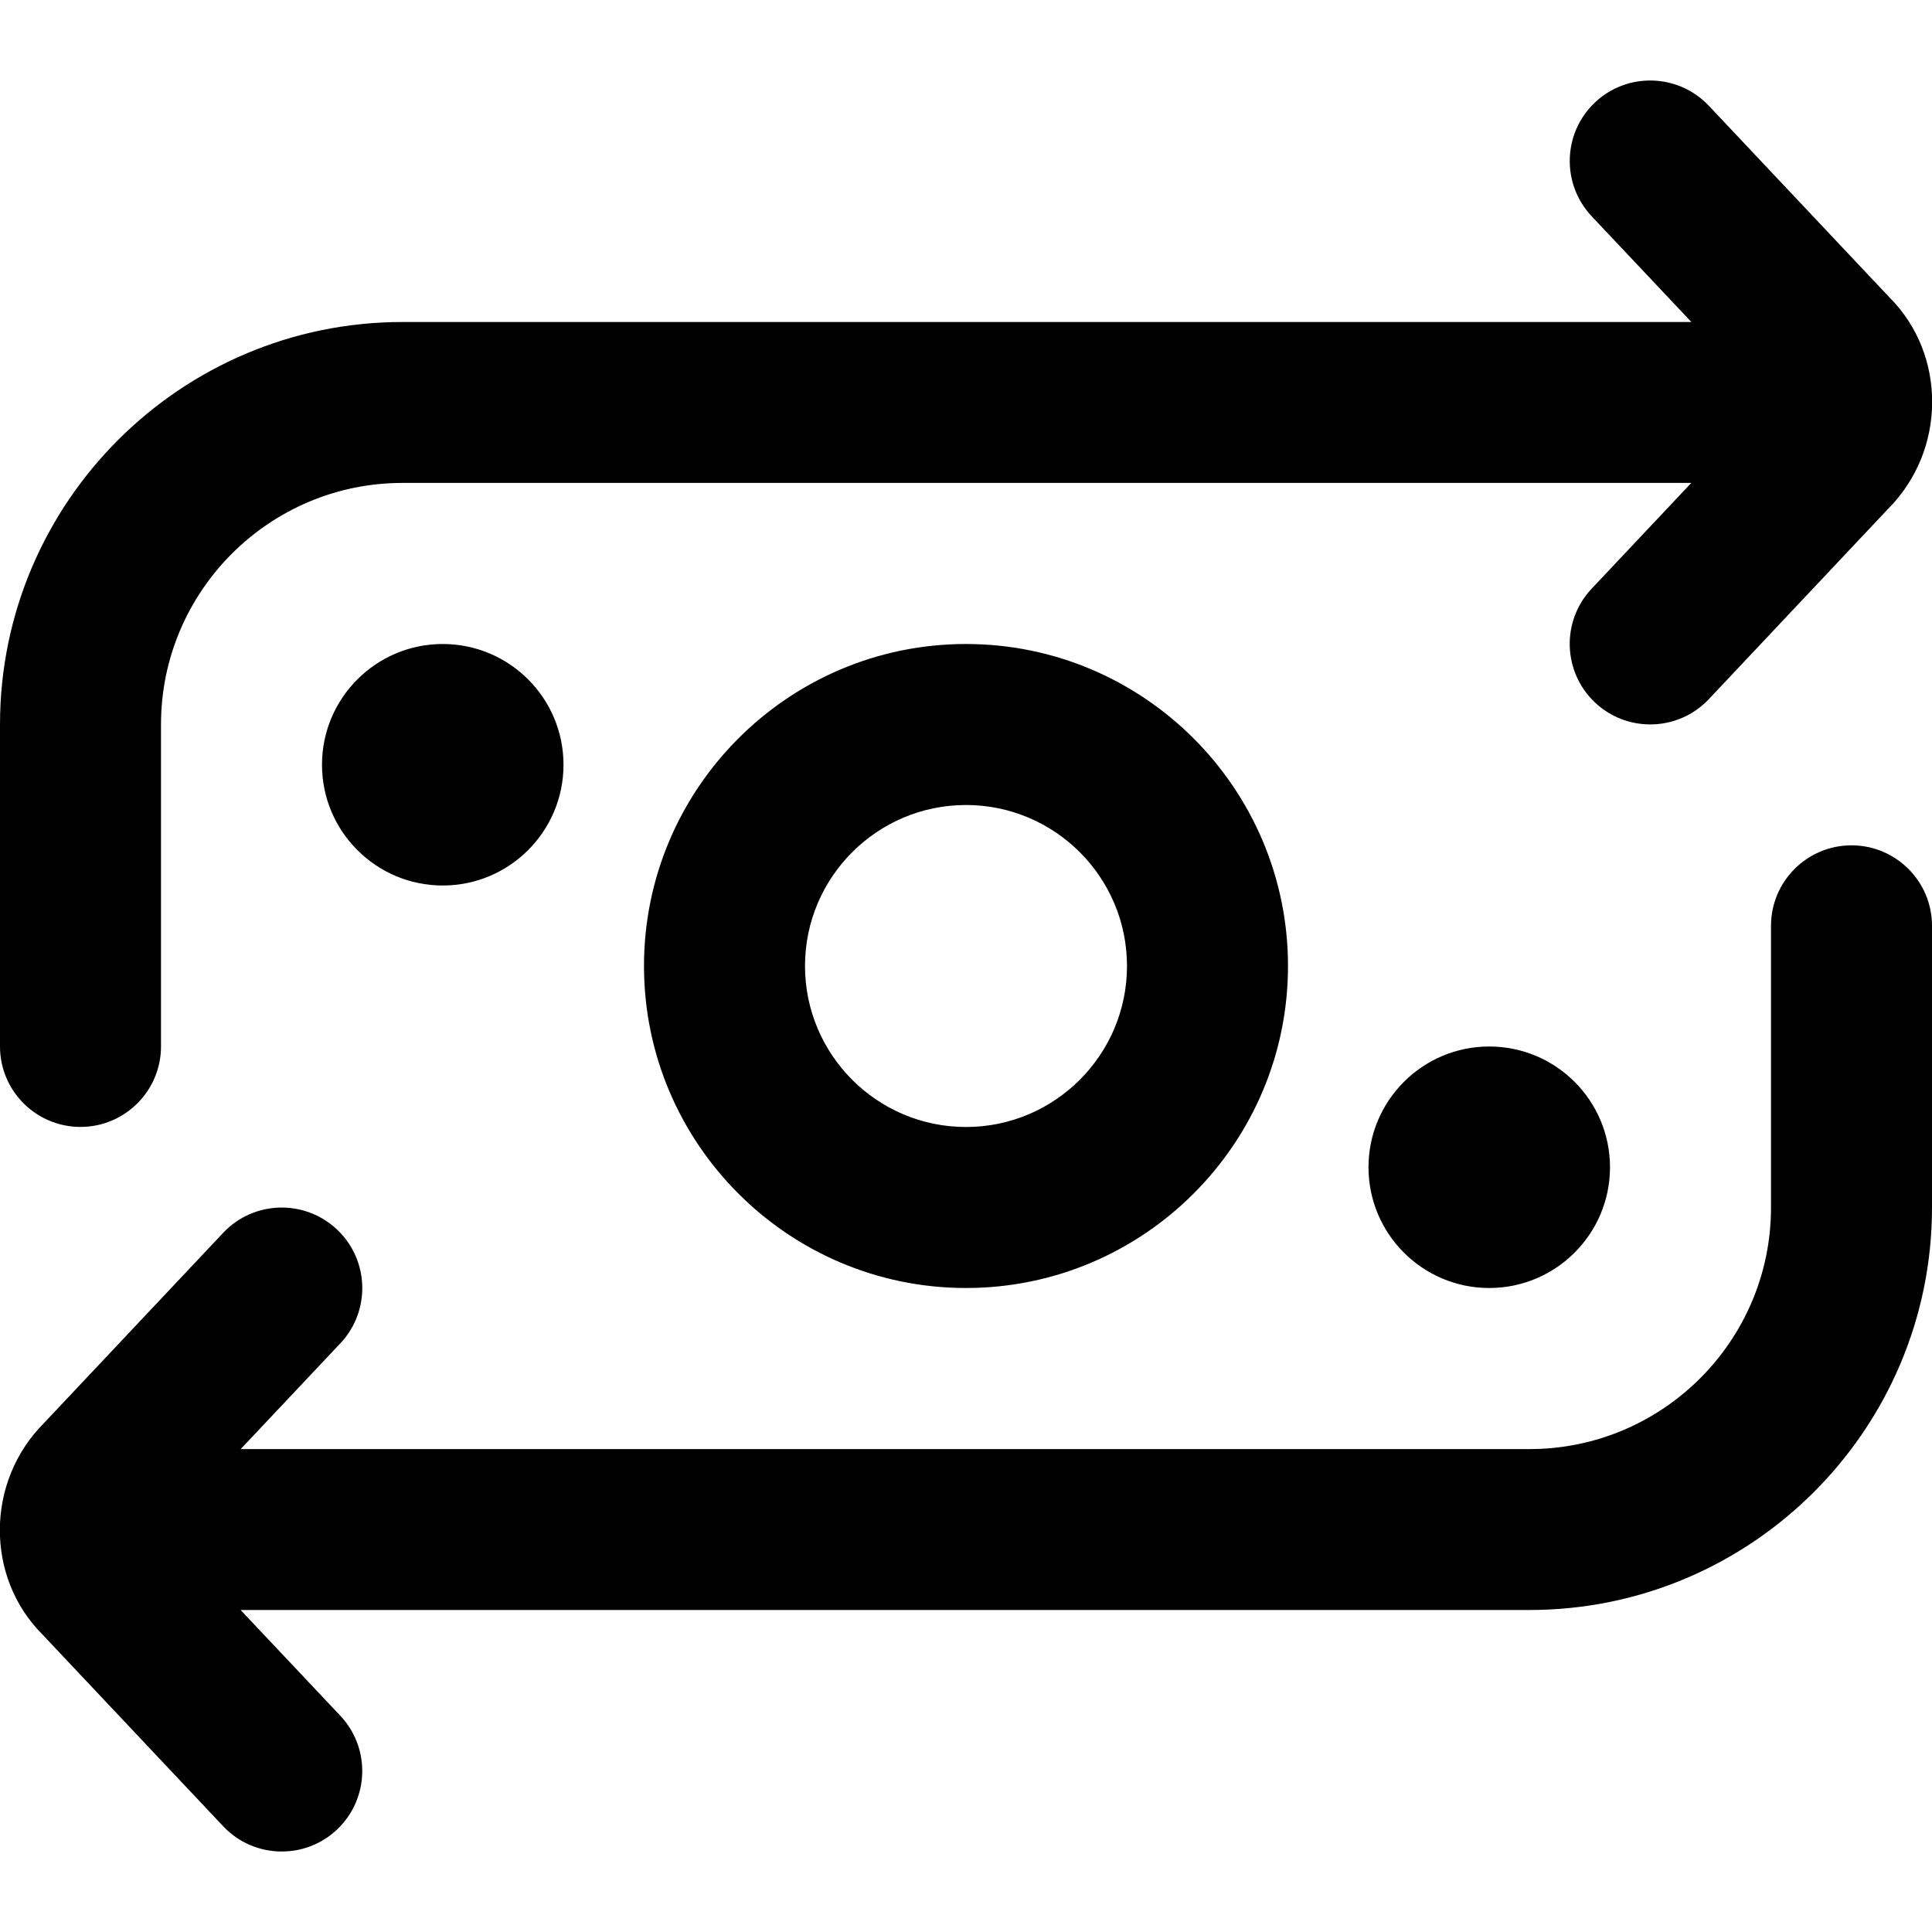<svg xmlns="http://www.w3.org/2000/svg" id="Layer_1" data-name="Layer 1" viewBox="0 0 24 24"><path d="m8,12c0,2.206,1.794,4,4,4s4-1.794,4-4-1.794-4-4-4-4,1.794-4,4Zm6,0c0,1.103-.897,2-2,2s-2-.897-2-2,.897-2,2-2,2,.897,2,2Zm-8.5-4c.828,0,1.5.672,1.5,1.5s-.672,1.5-1.5,1.5-1.5-.672-1.5-1.5.672-1.5,1.5-1.5Zm14.5,6.5c0,.828-.672,1.5-1.5,1.5s-1.5-.672-1.5-1.5.672-1.5,1.5-1.5,1.5.672,1.5,1.5ZM0,13v-4c0-2.757,2.243-5,5-5h16.011l-1.239-1.314c-.378-.402-.36-1.035.042-1.414.401-.378,1.034-.36,1.414.042l2.244,2.381c.71.709.71,1.899-.021,2.63l-2.223,2.36c-.197.209-.462.314-.728.314-.246,0-.493-.09-.686-.272-.402-.379-.421-1.012-.042-1.414l1.238-1.314H5c-1.654,0-3,1.346-3,3v4c0,.552-.448,1-1,1s-1-.448-1-1Zm24-1.5v3.5c0,2.757-2.243,5-5,5H2.989l1.239,1.314c.378.402.36,1.035-.042,1.414-.193.182-.439.272-.686.272-.266,0-.531-.105-.728-.314l-2.244-2.381c-.71-.709-.71-1.899.021-2.63l2.223-2.36c.379-.403,1.012-.42,1.414-.042.402.379.421,1.012.042,1.414l-1.238,1.314h16.01c1.654,0,3-1.346,3-3v-3.5c0-.552.448-1,1-1s1,.448,1,1Z"></path></svg>